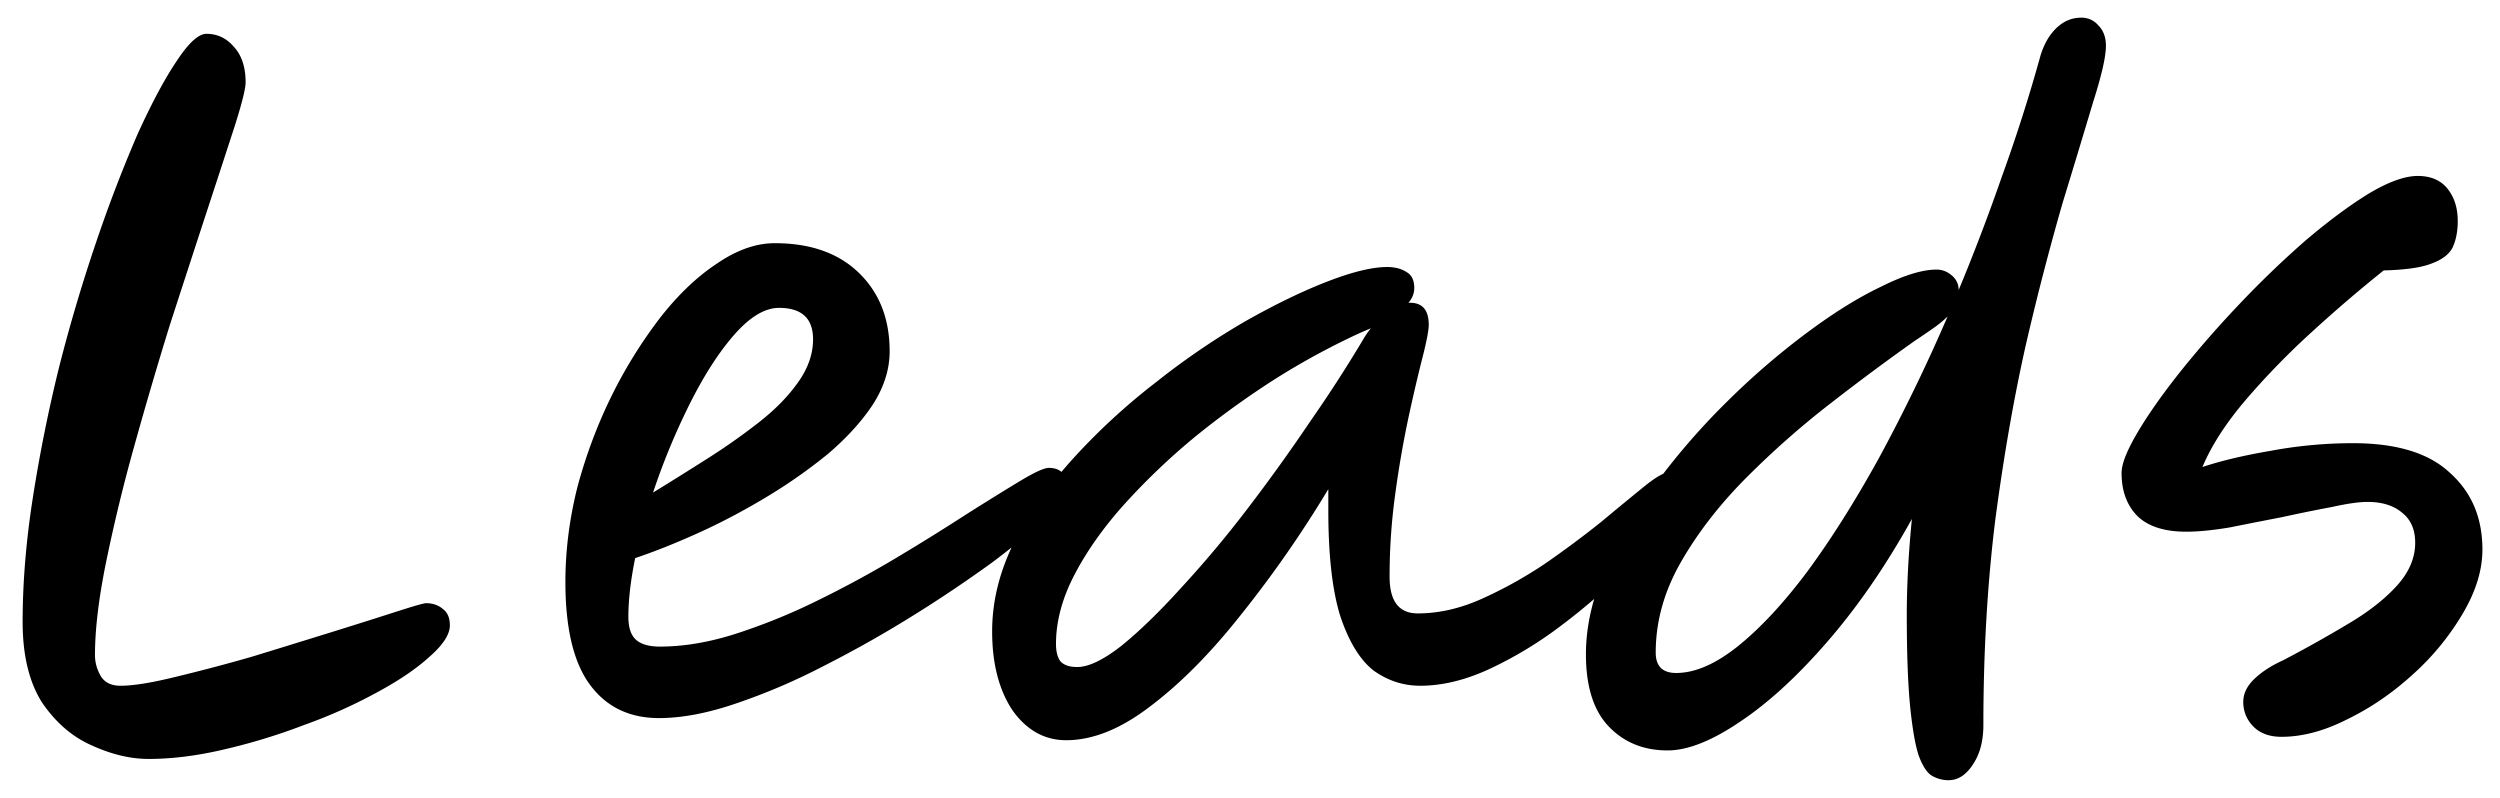 <svg width="94" height="30" fill="none" xmlns="http://www.w3.org/2000/svg"><path d="M5.587 28.536c-.682 0-1.397-.17-2.144-.512-.725-.32-1.344-.853-1.856-1.6-.49-.768-.736-1.781-.736-3.04 0-1.472.128-3.03.384-4.672a57.56 57.56 0 01.992-4.928 62.378 62.378 0 011.408-4.736 53.224 53.224 0 011.536-4c.534-1.173 1.024-2.09 1.472-2.752.448-.683.822-1.024 1.12-1.024.406 0 .747.16 1.024.48.299.32.448.768.448 1.344 0 .235-.138.79-.416 1.664-.277.853-.629 1.93-1.056 3.232-.426 1.301-.885 2.71-1.376 4.224-.469 1.515-.917 3.04-1.344 4.576a63.689 63.689 0 00-1.056 4.352c-.277 1.365-.416 2.528-.416 3.488 0 .277.075.544.224.8.15.235.395.352.736.352.47 0 1.142-.107 2.016-.32a67.84 67.84 0 002.912-.768c1.046-.32 2.048-.63 3.008-.928.96-.299 1.771-.555 2.432-.768.662-.213 1.035-.32 1.12-.32.256 0 .47.075.64.224.171.128.256.33.256.608 0 .341-.256.736-.768 1.184-.49.448-1.152.896-1.984 1.344a18.95 18.95 0 01-2.72 1.216 22.627 22.627 0 01-3.04.928c-1.002.235-1.941.352-2.816.352zm27.864-15.328c0 .683-.214 1.355-.64 2.016-.427.64-.992 1.259-1.696 1.856a19.634 19.634 0 01-2.336 1.632c-.854.512-1.707.96-2.56 1.344-.854.384-1.632.693-2.336.928-.17.832-.256 1.568-.256 2.208 0 .405.096.693.288.864.192.17.49.256.896.256.896 0 1.845-.16 2.848-.48a22.67 22.67 0 003.072-1.248 40.288 40.288 0 003.008-1.632 88.34 88.34 0 002.624-1.632c.81-.512 1.483-.928 2.016-1.248.533-.32.885-.48 1.056-.48.256 0 .448.085.576.256.15.15.224.33.224.544 0 .17-.267.501-.8.992-.512.49-1.206 1.067-2.08 1.728a50.062 50.062 0 01-2.944 1.984 43.548 43.548 0 01-3.392 1.92 23.406 23.406 0 01-3.36 1.44c-1.067.363-2.027.544-2.88.544-1.11 0-1.974-.416-2.592-1.248-.619-.832-.928-2.123-.928-3.872 0-1.173.15-2.357.448-3.552.32-1.195.746-2.336 1.28-3.424a17.741 17.741 0 011.824-2.944c.683-.875 1.397-1.557 2.144-2.048.747-.512 1.472-.768 2.176-.768 1.344 0 2.4.373 3.168 1.12.768.747 1.152 1.728 1.152 2.944zm-8.896 5.312a142.14 142.14 0 002.048-1.28 24.12 24.12 0 001.952-1.376c.597-.47 1.077-.96 1.44-1.472.384-.533.576-1.077.576-1.632 0-.79-.427-1.184-1.28-1.184-.534 0-1.099.341-1.696 1.024-.576.661-1.13 1.525-1.664 2.592a25.363 25.363 0 00-1.376 3.328zm15.534 9.312c-.81 0-1.482-.373-2.016-1.12-.512-.768-.768-1.76-.768-2.976 0-1.13.278-2.25.832-3.36.576-1.11 1.334-2.176 2.272-3.2a24.041 24.041 0 013.072-2.816 27.934 27.934 0 013.328-2.272c1.131-.64 2.166-1.141 3.104-1.504.939-.363 1.686-.544 2.24-.544.299 0 .544.064.736.192.192.107.288.31.288.608a.815.815 0 01-.224.544h.064c.47 0 .704.277.704.832 0 .192-.074.587-.224 1.184-.149.576-.32 1.301-.512 2.176a38.628 38.628 0 00-.512 2.912 22.59 22.59 0 00-.224 3.2c0 .917.352 1.376 1.056 1.376.79 0 1.59-.181 2.4-.544.811-.363 1.6-.8 2.368-1.312a38.929 38.929 0 002.112-1.568c.64-.533 1.184-.981 1.632-1.344.448-.363.768-.544.96-.544.171 0 .32.053.448.16.128.107.192.277.192.512 0 .213-.213.597-.64 1.152-.426.555-.992 1.184-1.696 1.888a22.72 22.72 0 01-2.368 2.048 14.84 14.84 0 01-2.688 1.632c-.917.427-1.792.64-2.624.64-.64 0-1.226-.192-1.76-.576-.512-.405-.928-1.088-1.248-2.048-.298-.96-.448-2.283-.448-3.968v-.8a43.018 43.018 0 01-3.296 4.736c-1.13 1.43-2.261 2.57-3.392 3.424-1.109.853-2.165 1.28-3.168 1.28zm11.456-15.488a16.39 16.39 0 00-.448.192 27.671 27.671 0 00-3.072 1.664 32.635 32.635 0 00-3.072 2.208 25.09 25.09 0 00-2.656 2.528c-.789.875-1.418 1.76-1.888 2.656-.469.896-.704 1.77-.704 2.624 0 .277.054.49.16.64.128.15.342.224.64.224.427 0 .982-.267 1.664-.8.683-.555 1.43-1.28 2.24-2.176a40.749 40.749 0 002.496-2.976 67.212 67.212 0 002.368-3.296 51.332 51.332 0 001.984-3.072c.086-.15.182-.288.288-.416zm22.102-1.44a77.83 77.83 0 001.632-4.288 61.714 61.714 0 001.44-4.512c.128-.427.32-.768.576-1.024.278-.277.597-.416.96-.416a.82.82 0 01.64.288c.192.192.288.448.288.768 0 .405-.16 1.11-.48 2.112a576.402 576.402 0 01-1.152 3.808 103.12 103.12 0 00-1.376 5.312c-.448 1.984-.832 4.181-1.152 6.592-.298 2.41-.448 4.981-.448 7.712 0 .597-.128 1.088-.384 1.472-.256.405-.565.608-.928.608-.213 0-.416-.053-.608-.16-.192-.107-.362-.363-.512-.768-.128-.384-.234-.992-.32-1.824-.085-.853-.128-2.005-.128-3.456 0-1.11.064-2.315.192-3.616-.981 1.77-2.048 3.317-3.2 4.64-1.13 1.301-2.23 2.304-3.296 3.008-1.045.704-1.941 1.056-2.688 1.056-.917 0-1.664-.31-2.24-.928-.555-.597-.832-1.493-.832-2.688 0-1.045.245-2.123.736-3.232a16.31 16.31 0 011.952-3.264 26.155 26.155 0 012.688-3.072 28.208 28.208 0 012.944-2.528c1.003-.747 1.93-1.323 2.784-1.728.853-.427 1.547-.64 2.08-.64.213 0 .406.075.576.224a.7.7 0 01.256.544zm-.416.992c-.15.15-.33.299-.544.448-.213.15-.448.31-.704.48a87.354 87.354 0 00-3.104 2.304 32.86 32.86 0 00-3.2 2.816c-1.002 1.003-1.824 2.059-2.464 3.168-.64 1.11-.96 2.25-.96 3.424 0 .512.256.768.768.768.704 0 1.472-.33 2.304-.992.853-.683 1.728-1.621 2.624-2.816.896-1.216 1.792-2.635 2.688-4.256a65.822 65.822 0 002.592-5.344zm12.556 15.808c-.47 0-.832-.139-1.088-.416a1.285 1.285 0 01-.352-.896c0-.299.128-.576.384-.832.278-.277.65-.523 1.12-.736a48.31 48.31 0 002.4-1.344c.768-.448 1.387-.928 1.856-1.44.47-.512.704-1.056.704-1.632 0-.49-.16-.864-.48-1.12-.32-.277-.757-.416-1.312-.416-.32 0-.768.064-1.344.192-.576.107-1.205.235-1.888.384-.661.128-1.312.256-1.952.384-.64.107-1.184.16-1.632.16-.81 0-1.419-.192-1.824-.576-.405-.405-.608-.95-.608-1.632 0-.341.203-.853.608-1.536.405-.683.939-1.44 1.6-2.272a40.076 40.076 0 012.24-2.56 36.384 36.384 0 012.464-2.368c.853-.725 1.643-1.312 2.368-1.76.747-.448 1.365-.672 1.856-.672.49 0 .864.16 1.12.48.256.32.384.725.384 1.216 0 .384-.064.715-.192.992-.128.256-.394.459-.8.608-.384.15-.981.235-1.792.256a53.111 53.111 0 00-2.656 2.272 28.854 28.854 0 00-2.528 2.592c-.746.875-1.29 1.717-1.632 2.528.704-.235 1.557-.437 2.56-.608a16.807 16.807 0 013.104-.288c1.643 0 2.859.373 3.648 1.12.81.725 1.216 1.685 1.216 2.88 0 .768-.245 1.568-.736 2.4a9.65 9.65 0 01-1.856 2.272c-.768.704-1.59 1.27-2.464 1.696-.874.448-1.707.672-2.496.672z" fill="#000"/></svg>